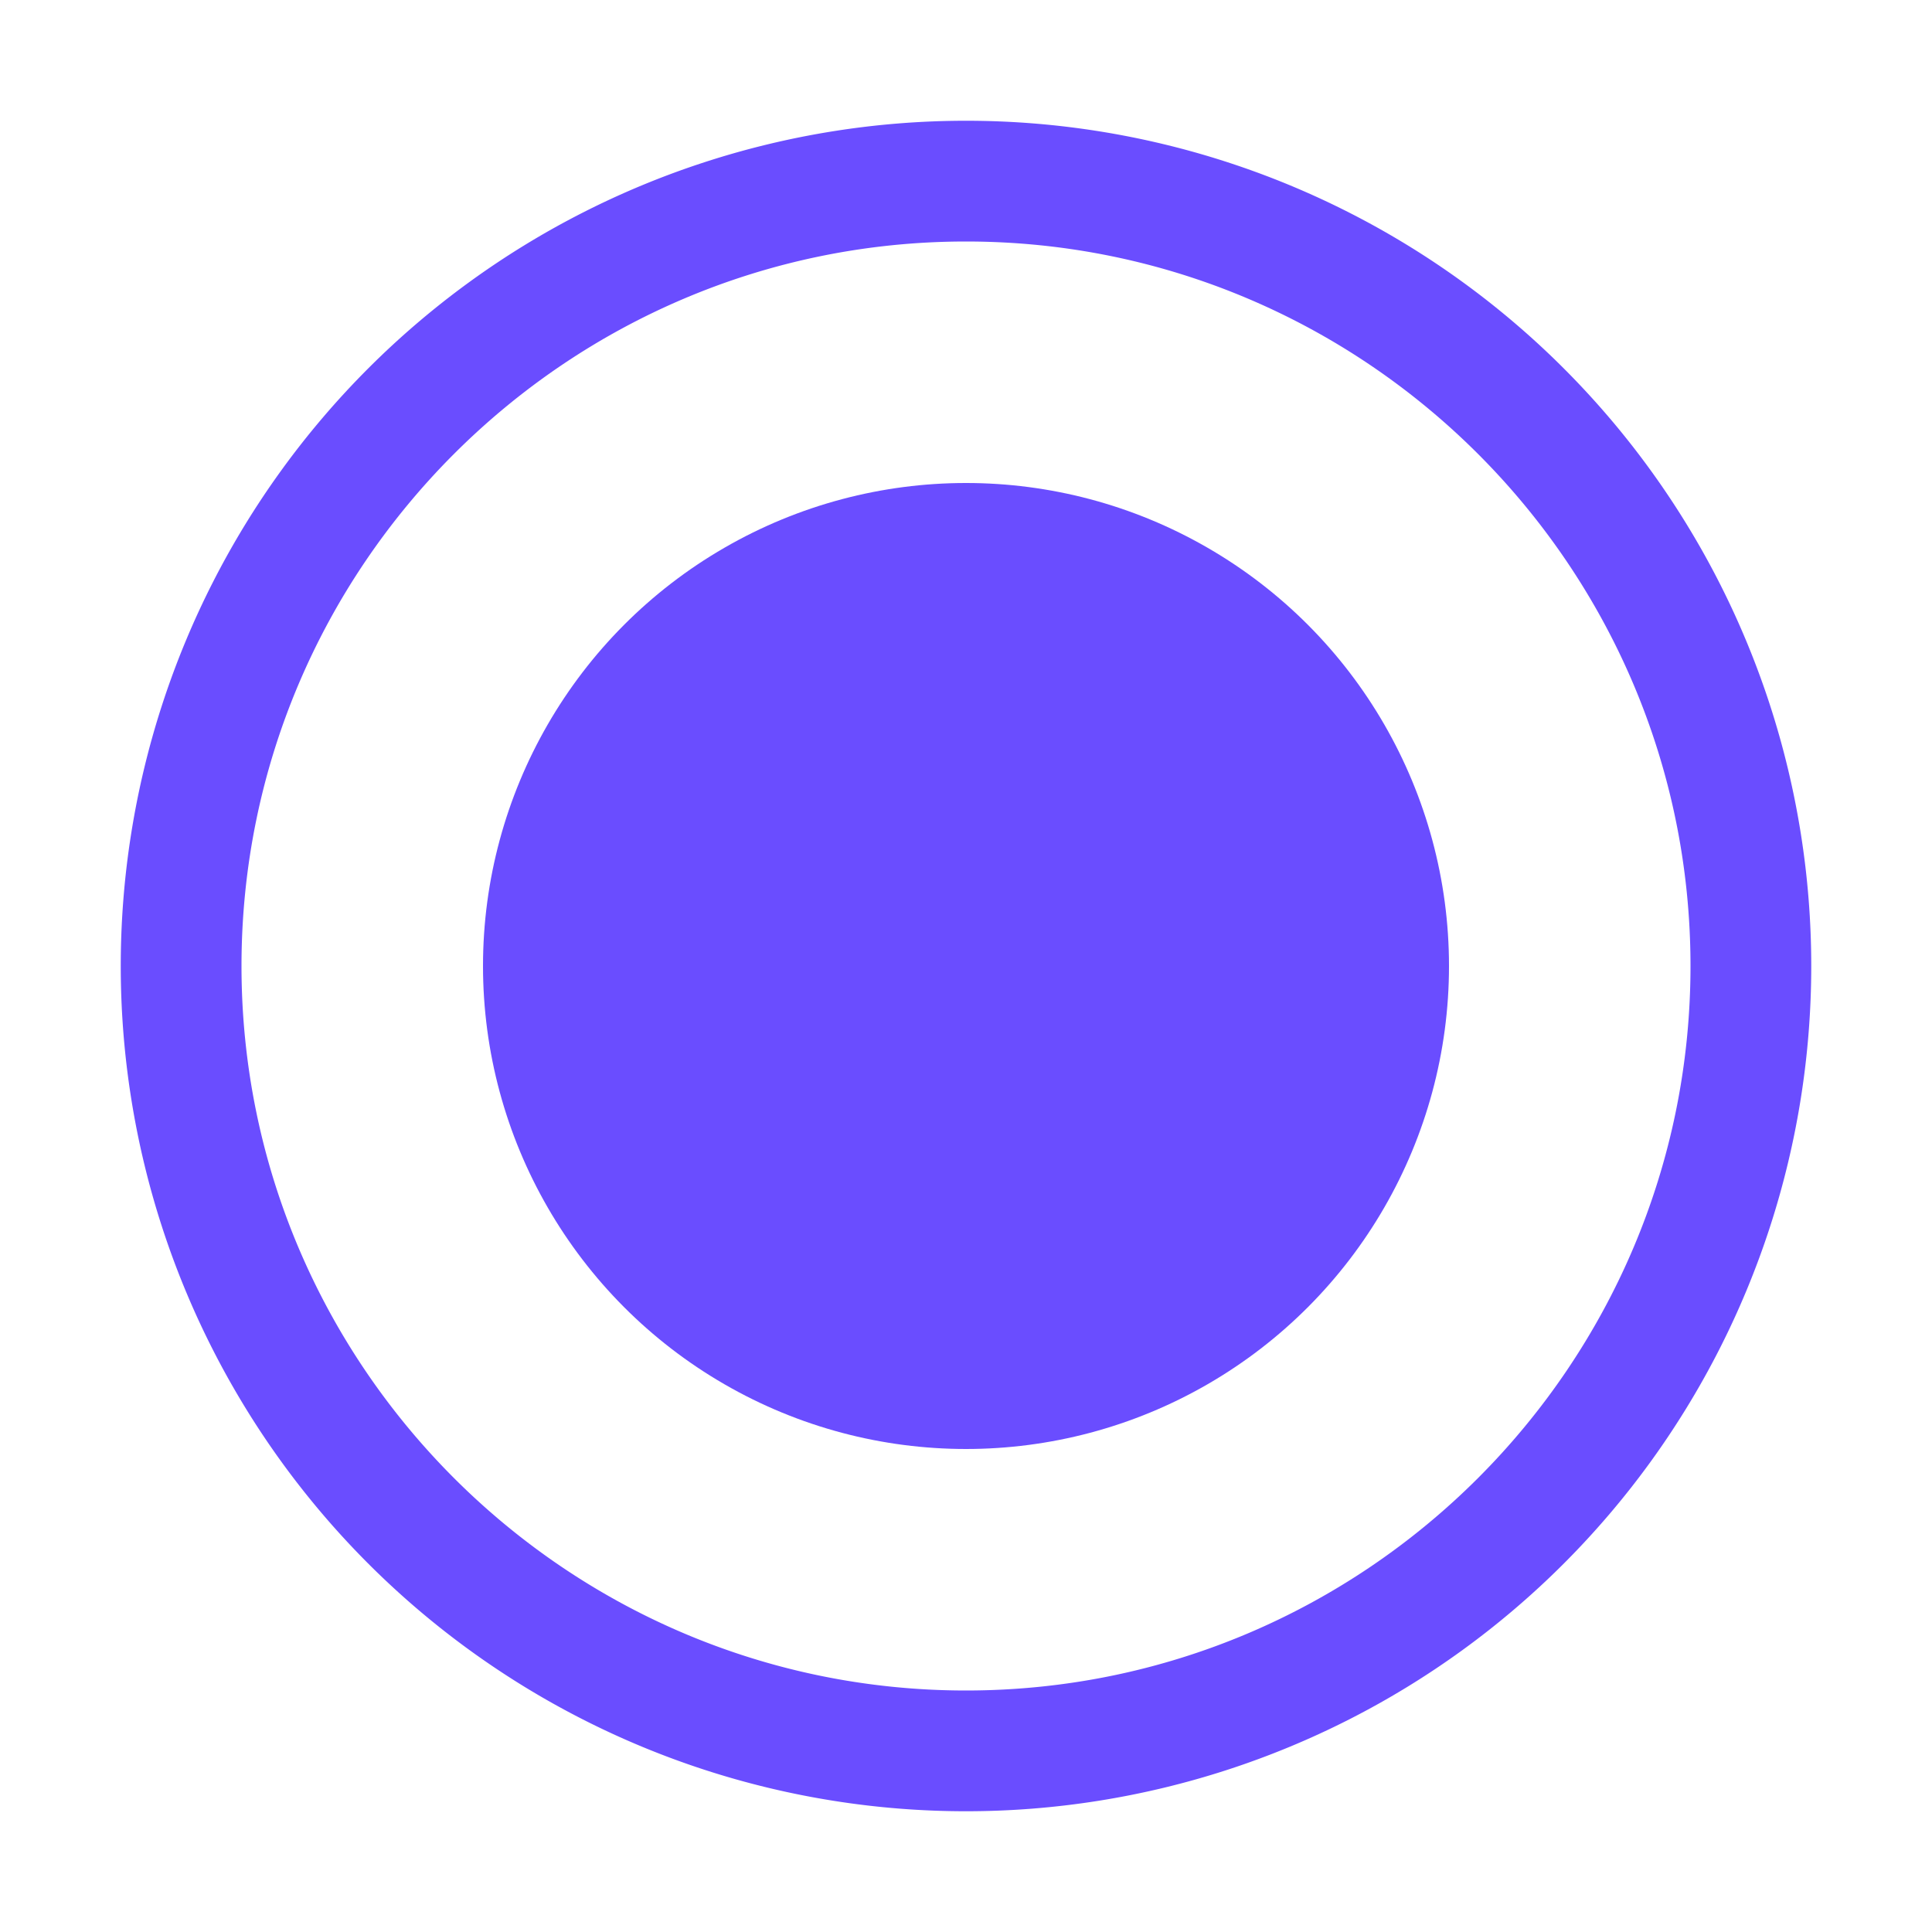 <svg xmlns="http://www.w3.org/2000/svg" xml:space="preserve" id="Recording" x="0" y="0" version="1.1" viewBox="0 0 16 16">
  <path d="M8 1a7 7 0 1 0 0 14A7 7 0 0 0 8 1zm0 13c-3.308 0-6-2.692-6-6s2.692-6 6-6 6 2.692 6 6-2.692 6-6 6z" fill="#6a4dff" class="color000000 svgShape"></path>
  <circle cx="8" cy="8" r="4" fill="#6a4dff" class="color000000 svgShape"></circle>
</svg>
